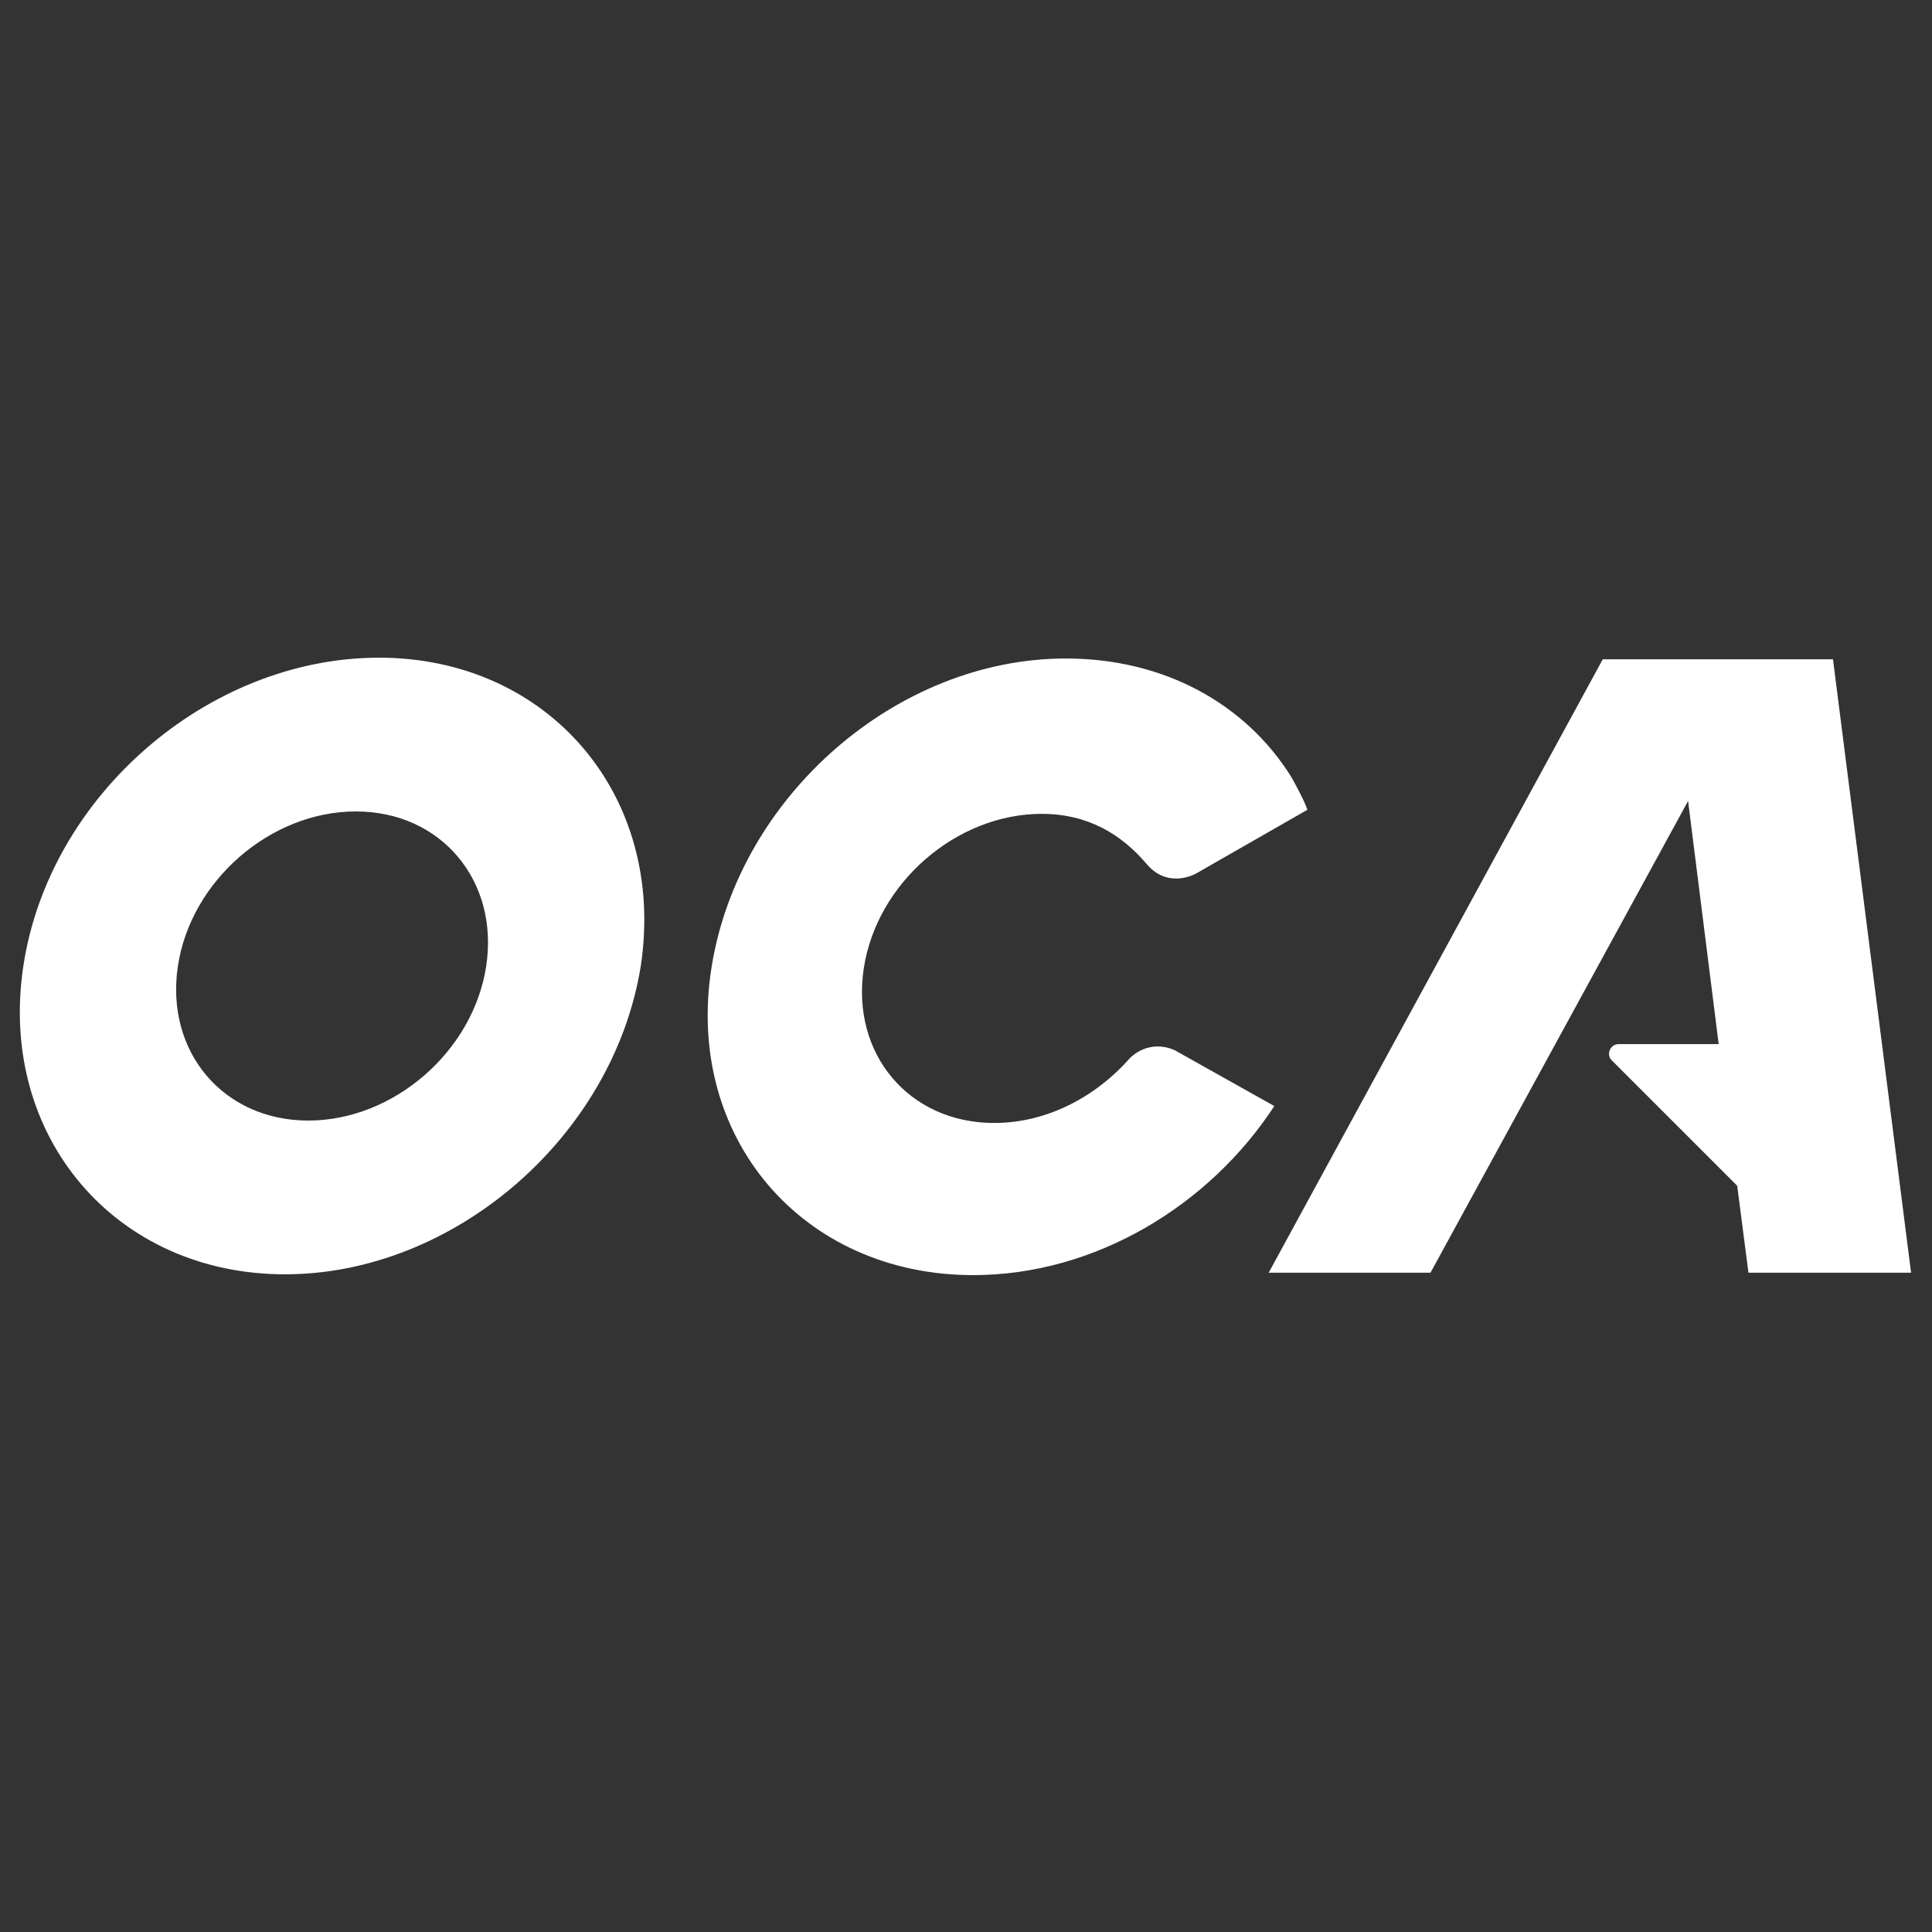 <svg xmlns="http://www.w3.org/2000/svg" xmlns:xlink="http://www.w3.org/1999/xlink" id="Capa_1" x="0px" y="0px" viewBox="0 0 240 240" style="enable-background:new 0 0 240 240;" xml:space="preserve"><rect x="0" y="0" width="240" height="240" fill="#333333" stroke="none"/><style type="text/css">	.st0{fill:#FFFFFF;}</style><path class="st0" d="M47.1,81.7c-21.2,0-41,17.1-44.2,38.3s11.5,38.3,32.5,38.3s40.8-17.1,44.2-38.3C82.8,98.8,68.1,81.7,47.1,81.7z  M60.4,120c-1.6,10.6-11.5,19.2-22.1,19.2s-17.8-8.6-16.2-19.2s11.5-19.2,22.1-19.2S62,109.4,60.4,120z M158.3,137.4 c-8.1,12.4-22.3,21-37.4,21c-21.2,0-35.9-17.1-32.5-38.3c3.4-21.2,23-38.3,44-38.3c12.2,0,22.3,5.6,28,14.7c1.8,3.2,2,4.1,2,4.1 l-13.8,7.9c0,0-3.4,2-6.1-1.1c-3.2-3.8-7.4-6.3-13.1-6.3c-10.6,0-20.5,8.6-22.1,19.2s5.6,19.2,16.2,19.2c6.5,0,12.6-3.2,16.9-8.1 c2.7-2.5,5.6-0.9,5.6-0.9L158.3,137.4z M217.2,158.1l-1.4-10.8l-15.6-15.6c-0.7-0.7-0.2-2,0.9-2h12.4l-3.8-30.2l-32,58.6h-20.1 l41.5-76.2h8.3h12h8.3l9.7,76.2H217.2L217.2,158.1z"></path></svg>